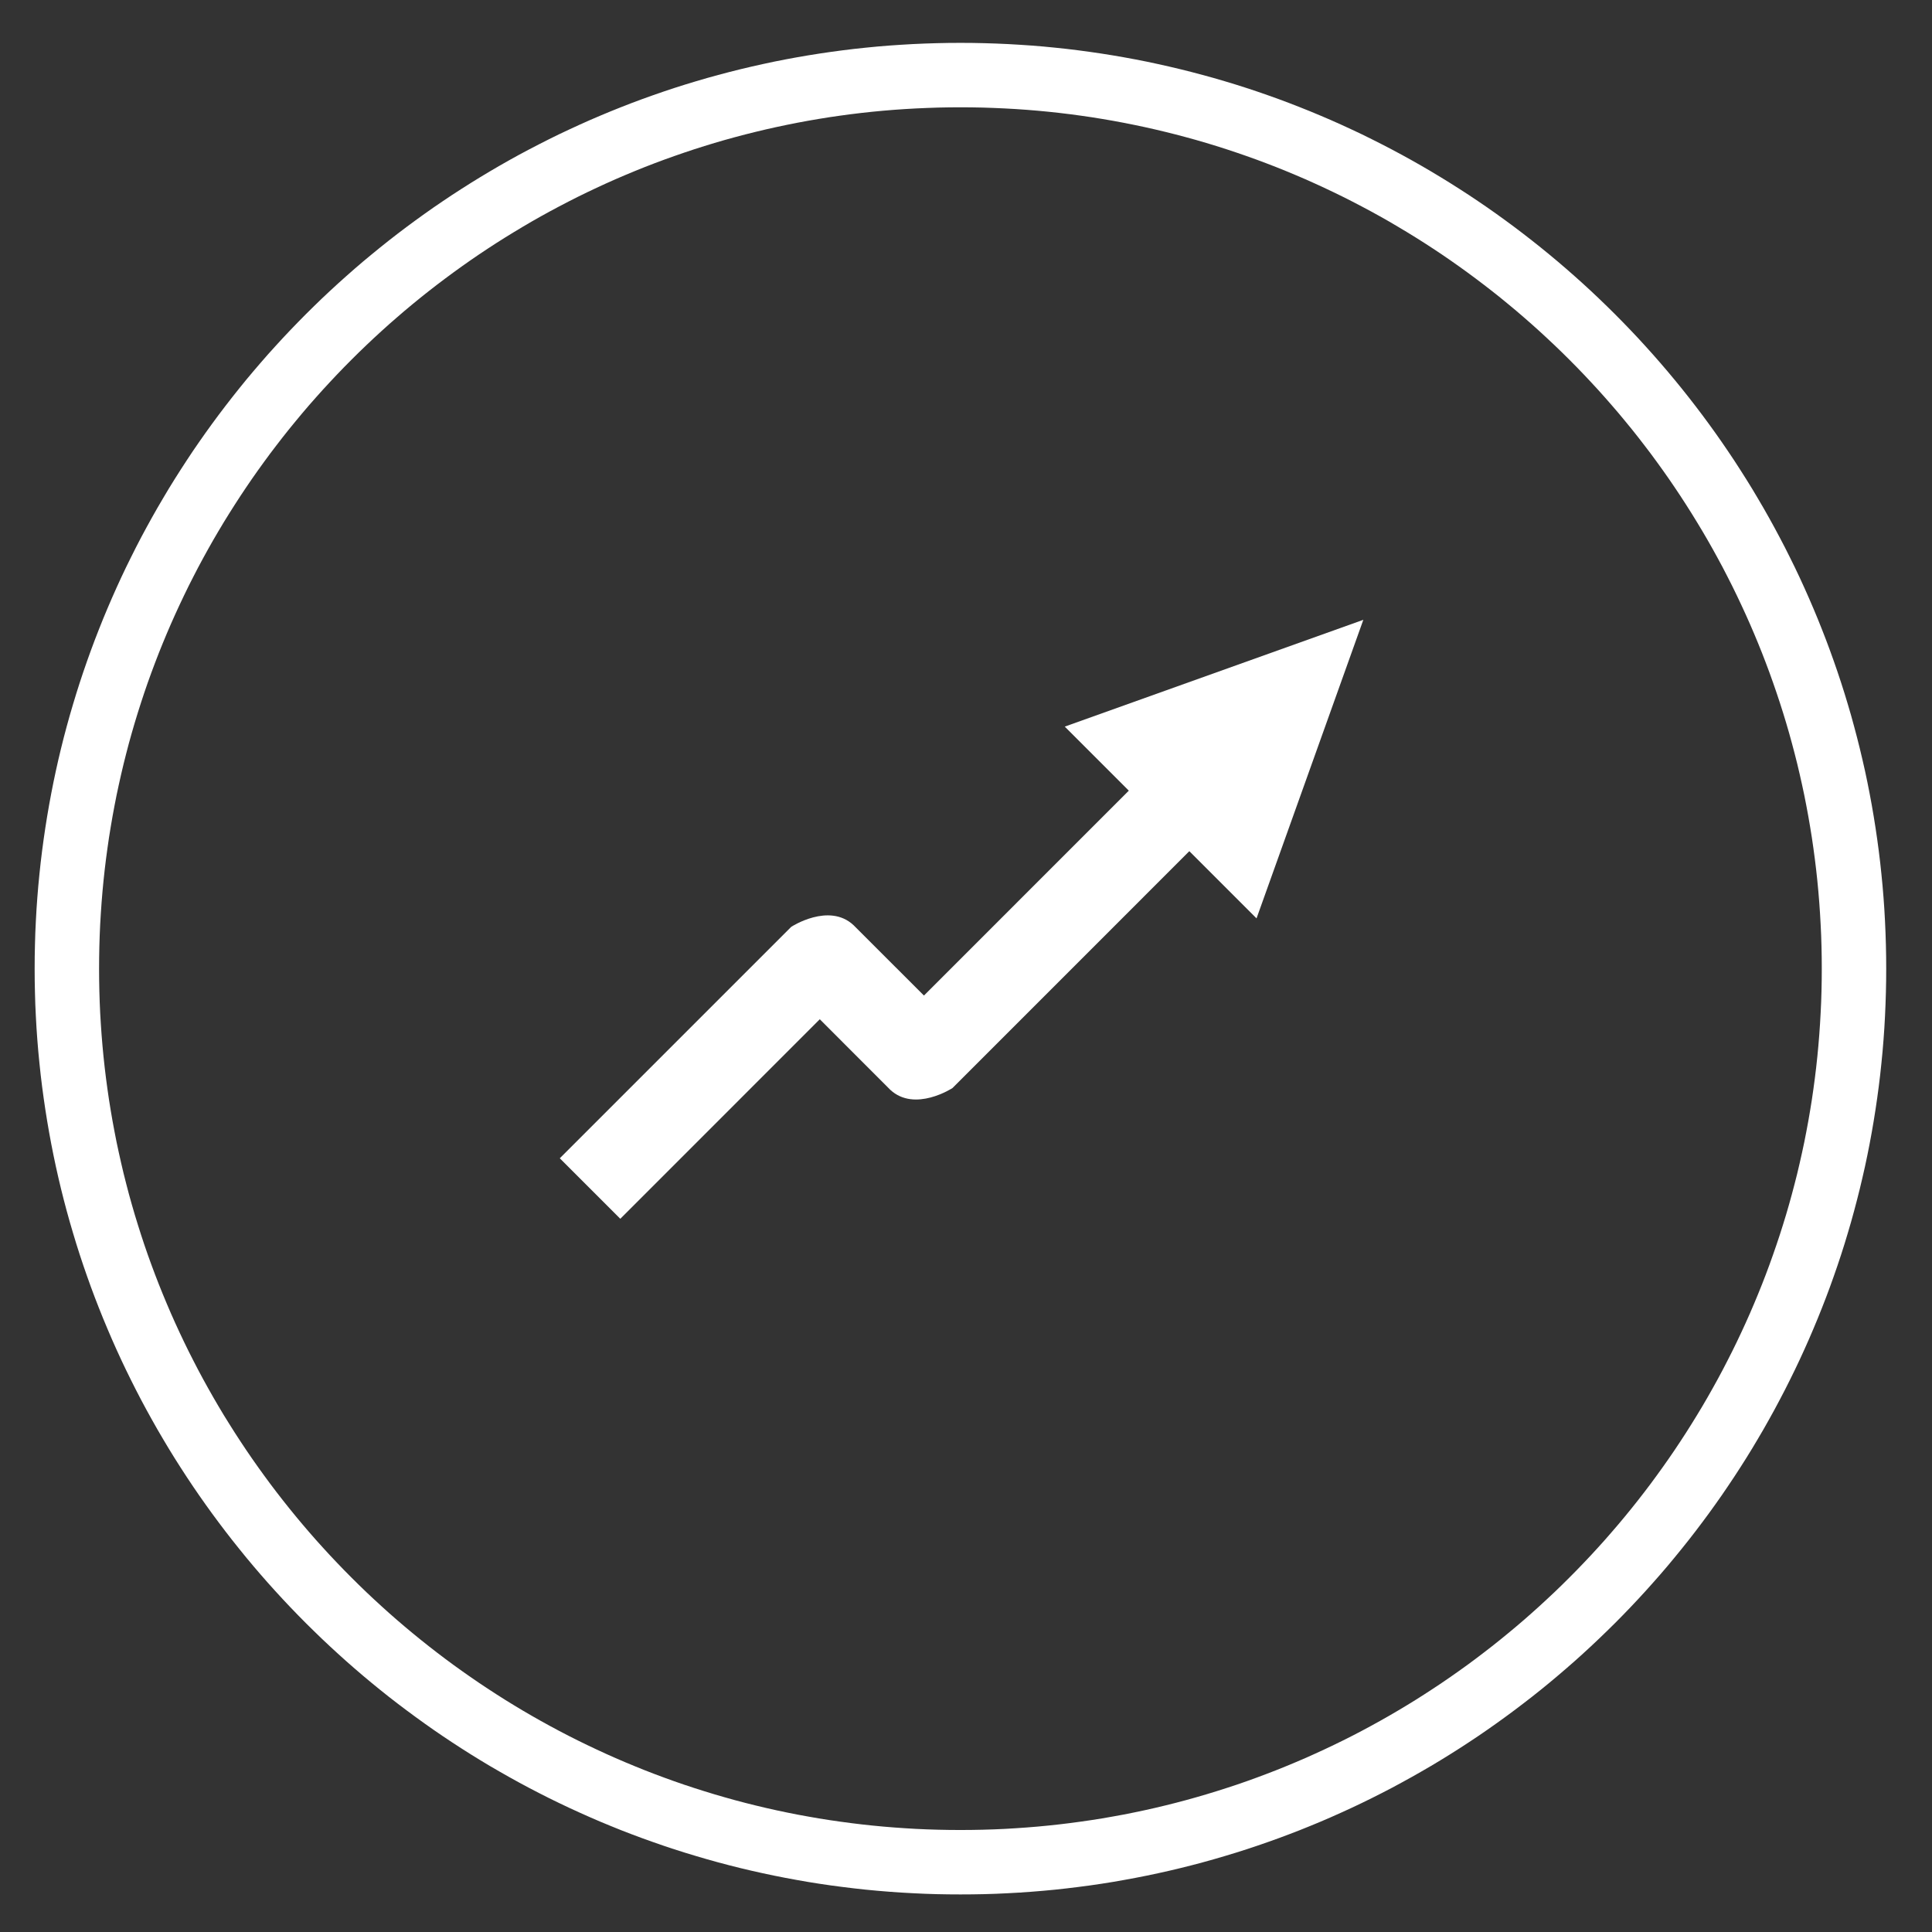 <?xml version="1.0" encoding="UTF-8" standalone="no"?>
<!DOCTYPE svg PUBLIC "-//W3C//DTD SVG 1.1//EN" "http://www.w3.org/Graphics/SVG/1.1/DTD/svg11.dtd">
<svg width="100%" height="100%" viewBox="0 0 30 30" version="1.1" xmlns="http://www.w3.org/2000/svg" xmlns:xlink="http://www.w3.org/1999/xlink" xml:space="preserve" xmlns:serif="http://www.serif.com/" style="fill-rule:evenodd;clip-rule:evenodd;stroke-linejoin:round;stroke-miterlimit:1.414;">
    <rect x="0" y="0" width="30" height="30" fill="#333333" stroke="none"/>
    <g transform="matrix(0.535,0,0,0.535,-235.81,-479.774)">
        <path d="M468.989,898.02L469.334,898.027L469.679,898.038L470.022,898.053L470.365,898.073L470.706,898.096L471.047,898.124L471.386,898.157L471.724,898.193L472.06,898.234L472.396,898.279L472.73,898.328L473.063,898.381L473.394,898.438L473.724,898.499L474.053,898.564L474.38,898.634L474.706,898.707L475.03,898.784L475.353,898.865L475.674,898.95L475.994,899.038L476.312,899.131L476.629,899.227L476.943,899.327L477.256,899.431L477.568,899.539L477.878,899.65L478.185,899.765L478.491,899.884L478.796,900.006L479.098,900.132L479.399,900.261L479.697,900.394L479.994,900.531L480.289,900.67L480.581,900.814L480.872,900.961L481.161,901.111L481.447,901.264L481.732,901.421L482.014,901.581L482.295,901.745L482.573,901.912L482.849,902.082L483.122,902.255L483.394,902.431L483.663,902.611L483.93,902.793L484.194,902.979L484.456,903.168L484.716,903.36L484.973,903.555L485.228,903.753L485.481,903.954L485.731,904.158L485.978,904.364L486.223,904.574L486.466,904.787L486.706,905.002L486.943,905.22L487.177,905.441L487.409,905.665L487.639,905.892L487.865,906.121L488.089,906.353L488.31,906.587L488.528,906.825L488.743,907.064L488.956,907.307L489.166,907.552L489.372,907.799L489.576,908.049L489.777,908.302L489.975,908.557L490.17,908.814L490.362,909.074L490.551,909.336L490.737,909.601L490.919,909.867L491.099,910.136L491.275,910.408L491.449,910.682L491.619,910.957L491.785,911.236L491.949,911.516L492.109,911.798L492.266,912.083L492.419,912.369L492.57,912.658L492.716,912.949L492.86,913.241L493,913.536L493.136,913.833L493.269,914.132L493.398,914.432L493.524,914.734L493.646,915.039L493.765,915.345L493.88,915.653L493.991,915.962L494.099,916.274L494.203,916.587L494.303,916.902L494.399,917.218L494.492,917.536L494.58,917.856L494.665,918.177L494.746,918.5L494.823,918.824L494.897,919.15L494.966,919.477L495.031,919.806L495.092,920.136L495.149,920.467L495.202,920.8L495.251,921.134L495.296,921.47L495.337,921.807L495.373,922.144L495.406,922.484L495.434,922.824L495.458,923.165L495.477,923.508L495.492,923.851L495.503,924.196L495.51,924.542L495.512,924.888L495.51,925.235L495.503,925.58L495.492,925.925L495.477,926.269L495.458,926.611L495.434,926.953L495.406,927.293L495.373,927.632L495.337,927.97L495.296,928.307L495.251,928.642L495.202,928.976L495.149,929.309L495.092,929.64L495.031,929.971L494.966,930.299L494.897,930.627L494.823,930.952L494.746,931.277L494.665,931.599L494.58,931.921L494.492,932.24L494.399,932.558L494.303,932.875L494.203,933.19L494.099,933.503L493.991,933.814L493.88,934.124L493.765,934.432L493.646,934.738L493.524,935.042L493.398,935.344L493.269,935.645L493.136,935.944L493,936.24L492.86,936.535L492.716,936.828L492.57,937.118L492.419,937.407L492.266,937.694L492.109,937.978L491.949,938.261L491.785,938.541L491.619,938.819L491.449,939.095L491.275,939.369L491.099,939.64L490.919,939.909L490.737,940.176L490.551,940.44L490.362,940.703L490.17,940.962L489.975,941.22L489.777,941.475L489.576,941.727L489.372,941.977L489.166,942.225L488.956,942.47L488.743,942.712L488.528,942.952L488.31,943.189L488.089,943.424L487.865,943.656L487.639,943.885L487.409,944.111L487.177,944.335L486.943,944.556L486.706,944.774L486.466,944.99L486.223,945.202L485.978,945.412L485.731,945.619L485.481,945.823L485.228,946.024L484.973,946.221L484.716,946.416L484.456,946.608L484.194,946.797L483.93,946.983L483.663,947.166L483.394,947.345L483.122,947.522L482.849,947.695L482.573,947.865L482.295,948.032L482.014,948.195L481.732,948.355L481.447,948.512L481.161,948.666L480.872,948.816L480.581,948.963L480.289,949.106L479.994,949.246L479.697,949.382L479.399,949.515L479.098,949.645L478.796,949.77L478.491,949.893L478.185,950.011L477.878,950.126L477.568,950.237L477.256,950.345L476.943,950.449L476.629,950.549L476.312,950.645L475.994,950.738L475.674,950.827L475.353,950.912L475.03,950.993L474.706,951.07L474.38,951.143L474.053,951.212L473.724,951.277L473.394,951.338L473.063,951.396L472.73,951.449L472.396,951.498L472.06,951.542L471.724,951.583L471.386,951.62L471.047,951.652L470.706,951.68L470.365,951.704L470.022,951.723L469.679,951.739L469.334,951.75L468.989,951.756L468.642,951.758L468.295,951.756L467.95,951.75L467.605,951.739L467.261,951.723L466.919,951.704L466.578,951.68L466.237,951.652L465.898,951.62L465.56,951.583L465.224,951.542L464.888,951.498L464.554,951.449L464.221,951.396L463.89,951.338L463.56,951.277L463.231,951.212L462.904,951.143L462.578,951.07L462.253,950.993L461.931,950.912L461.609,950.827L461.29,950.738L460.972,950.645L460.655,950.549L460.34,950.449L460.027,950.345L459.716,950.237L459.406,950.126L459.098,950.011L458.792,949.893L458.488,949.77L458.186,949.645L457.885,949.515L457.587,949.382L457.29,949.246L456.995,949.106L456.702,948.963L456.412,948.816L456.123,948.666L455.836,948.512L455.552,948.355L455.27,948.195L454.989,948.032L454.711,947.865L454.435,947.695L454.162,947.522L453.89,947.345L453.621,947.166L453.354,946.983L453.09,946.797L452.828,946.608L452.568,946.416L452.31,946.221L452.055,946.024L451.803,945.823L451.553,945.619L451.305,945.412L451.06,945.202L450.818,944.99L450.578,944.774L450.341,944.556L450.106,944.335L449.875,944.111L449.645,943.885L449.419,943.656L449.195,943.424L448.974,943.189L448.756,942.952L448.54,942.712L448.328,942.47L448.118,942.225L447.911,941.977L447.708,941.727L447.507,941.475L447.309,941.22L447.114,940.962L446.922,940.703L446.733,940.44L446.547,940.176L446.364,939.909L446.185,939.64L446.009,939.369L445.835,939.095L445.665,938.819L445.499,938.541L445.335,938.261L445.175,937.978L445.018,937.694L444.864,937.407L444.714,937.118L444.568,936.828L444.424,936.535L444.284,936.24L444.148,935.944L444.015,935.645L443.886,935.344L443.76,935.042L443.638,934.738L443.519,934.432L443.404,934.124L443.293,933.814L443.185,933.503L443.081,933.19L442.981,932.875L442.885,932.558L442.792,932.24L442.703,931.921L442.618,931.599L442.537,931.277L442.46,930.952L442.387,930.627L442.318,930.299L442.253,929.971L442.192,929.64L442.135,929.309L442.082,928.976L442.033,928.642L441.988,928.307L441.947,927.97L441.911,927.632L441.878,927.293L441.85,926.953L441.826,926.611L441.807,926.269L441.791,925.925L441.781,925.58L441.774,925.235L441.772,924.888L441.774,924.542L441.781,924.196L441.791,923.851L441.807,923.508L441.826,923.165L441.85,922.824L441.878,922.484L441.911,922.144L441.947,921.807L441.988,921.47L442.033,921.134L442.082,920.8L442.135,920.467L442.192,920.136L442.253,919.806L442.318,919.477L442.387,919.15L442.46,918.824L442.537,918.5L442.618,918.177L442.703,917.856L442.792,917.536L442.885,917.218L442.981,916.902L443.081,916.587L443.185,916.274L443.293,915.962L443.404,915.653L443.519,915.345L443.638,915.039L443.76,914.734L443.886,914.432L444.015,914.132L444.148,913.833L444.284,913.536L444.424,913.241L444.568,912.949L444.714,912.658L444.864,912.369L445.018,912.083L445.175,911.798L445.335,911.516L445.499,911.236L445.665,910.957L445.835,910.682L446.009,910.408L446.185,910.137L446.364,909.867L446.547,909.601L446.733,909.336L446.922,909.074L447.114,908.814L447.309,908.557L447.507,908.302L447.708,908.049L447.911,907.799L448.118,907.552L448.328,907.307L448.54,907.064L448.756,906.825L448.974,906.587L449.195,906.353L449.419,906.121L449.645,905.892L449.875,905.665L450.106,905.441L450.341,905.22L450.578,905.002L450.818,904.787L451.06,904.574L451.305,904.364L451.553,904.158L451.803,903.954L452.055,903.753L452.31,903.555L452.568,903.36L452.828,903.168L453.09,902.979L453.354,902.793L453.621,902.611L453.89,902.431L454.162,902.255L454.435,902.082L454.711,901.912L454.989,901.745L455.27,901.581L455.552,901.421L455.836,901.264L456.123,901.111L456.412,900.961L456.702,900.814L456.995,900.67L457.29,900.531L457.587,900.394L457.885,900.261L458.186,900.132L458.488,900.006L458.792,899.884L459.098,899.765L459.406,899.65L459.716,899.539L460.027,899.431L460.34,899.327L460.655,899.227L460.972,899.131L461.29,899.038L461.609,898.95L461.931,898.865L462.253,898.784L462.578,898.707L462.904,898.634L463.231,898.564L463.56,898.499L463.89,898.438L464.221,898.381L464.554,898.328L464.888,898.279L465.224,898.234L465.56,898.193L465.898,898.157L466.237,898.124L466.578,898.096L466.919,898.073L467.261,898.053L467.605,898.038L467.95,898.027L468.295,898.02L468.642,898.018L468.989,898.02ZM468.319,899.89L467.997,899.896L467.676,899.907L467.356,899.921L467.037,899.939L466.72,899.961L466.403,899.987L466.087,900.017L465.773,900.051L465.46,900.089L465.148,900.131L464.837,900.176L464.527,900.226L464.219,900.279L463.912,900.336L463.606,900.397L463.302,900.461L462.999,900.529L462.697,900.601L462.397,900.676L462.098,900.755L461.801,900.837L461.505,900.923L461.211,901.013L460.918,901.106L460.627,901.203L460.338,901.303L460.05,901.406L459.763,901.513L459.479,901.623L459.196,901.737L458.915,901.854L458.635,901.974L458.357,902.098L458.082,902.225L457.807,902.355L457.535,902.488L457.265,902.625L456.996,902.765L456.73,902.907L456.465,903.053L456.202,903.202L455.941,903.355L455.683,903.51L455.426,903.668L455.171,903.829L454.919,903.993L454.668,904.16L454.42,904.33L454.174,904.503L453.93,904.679L453.688,904.858L453.448,905.039L453.211,905.223L452.976,905.41L452.743,905.6L452.513,905.792L452.285,905.988L452.059,906.185L451.836,906.386L451.615,906.589L451.397,906.795L451.181,907.003L450.968,907.214L450.757,907.427L450.549,907.643L450.343,907.862L450.14,908.082L449.939,908.306L449.741,908.531L449.546,908.759L449.354,908.99L449.164,909.222L448.977,909.457L448.793,909.695L448.611,909.934L448.433,910.176L448.257,910.42L448.084,910.666L447.914,910.915L447.747,911.165L447.583,911.418L447.422,911.672L447.263,911.929L447.108,912.188L446.956,912.448L446.807,912.711L446.661,912.976L446.518,913.242L446.379,913.511L446.242,913.781L446.109,914.054L445.979,914.328L445.852,914.604L445.728,914.882L445.608,915.161L445.491,915.442L445.377,915.725L445.267,916.01L445.16,916.296L445.056,916.584L444.956,916.874L444.86,917.165L444.767,917.457L444.677,917.752L444.591,918.047L444.508,918.345L444.43,918.643L444.354,918.944L444.283,919.245L444.215,919.548L444.15,919.852L444.09,920.158L444.033,920.465L443.98,920.774L443.93,921.083L443.885,921.394L443.843,921.706L443.805,922.019L443.771,922.334L443.741,922.649L443.715,922.966L443.693,923.284L443.674,923.603L443.66,923.922L443.65,924.243L443.644,924.565L443.642,924.888L443.644,925.211L443.65,925.533L443.66,925.854L443.674,926.174L443.693,926.493L443.715,926.811L443.741,927.127L443.771,927.443L443.805,927.757L443.843,928.07L443.885,928.383L443.93,928.693L443.98,929.003L444.033,929.311L444.09,929.618L444.15,929.924L444.215,930.228L444.283,930.531L444.354,930.833L444.43,931.133L444.508,931.432L444.591,931.729L444.677,932.025L444.767,932.319L444.86,932.612L444.956,932.903L445.056,933.192L445.16,933.48L445.267,933.767L445.377,934.051L445.491,934.334L445.608,934.615L445.728,934.895L445.852,935.173L445.979,935.449L446.109,935.723L446.242,935.995L446.379,936.265L446.518,936.534L446.661,936.801L446.807,937.065L446.956,937.328L447.108,937.589L447.263,937.848L447.422,938.104L447.583,938.359L447.747,938.611L447.914,938.862L448.084,939.11L448.257,939.356L448.433,939.6L448.611,939.842L448.793,940.082L448.977,940.319L449.164,940.554L449.354,940.787L449.546,941.017L449.741,941.245L449.939,941.471L450.14,941.694L450.343,941.915L450.549,942.133L450.757,942.349L450.968,942.562L451.181,942.773L451.397,942.982L451.615,943.187L451.836,943.39L452.059,943.591L452.285,943.789L452.513,943.984L452.743,944.176L452.976,944.366L453.211,944.553L453.448,944.737L453.688,944.919L453.93,945.098L454.174,945.273L454.42,945.446L454.668,945.616L454.919,945.783L455.171,945.947L455.426,946.109L455.683,946.267L455.941,946.422L456.202,946.574L456.465,946.723L456.73,946.869L456.996,947.012L457.265,947.152L457.535,947.288L457.807,947.421L458.082,947.551L458.357,947.678L458.635,947.802L458.915,947.922L459.196,948.039L459.479,948.153L459.763,948.263L460.05,948.37L460.338,948.474L460.627,948.574L460.918,948.67L461.211,948.763L461.505,948.853L461.801,948.939L462.098,949.022L462.397,949.101L462.697,949.176L462.999,949.248L463.302,949.316L463.606,949.38L463.912,949.441L464.219,949.497L464.527,949.551L464.837,949.6L465.148,949.645L465.46,949.687L465.773,949.725L466.087,949.759L466.403,949.789L466.72,949.815L467.037,949.837L467.356,949.856L467.676,949.87L467.997,949.88L468.319,949.886L468.642,949.888L468.965,949.886L469.287,949.88L469.608,949.87L469.928,949.856L470.246,949.837L470.564,949.815L470.881,949.789L471.196,949.759L471.511,949.725L471.824,949.687L472.136,949.645L472.447,949.6L472.757,949.551L473.065,949.497L473.372,949.441L473.678,949.38L473.982,949.316L474.285,949.248L474.587,949.176L474.887,949.101L475.185,949.022L475.483,948.939L475.778,948.853L476.073,948.763L476.365,948.67L476.657,948.574L476.946,948.474L477.234,948.37L477.52,948.263L477.805,948.153L478.088,948.039L478.369,947.922L478.649,947.802L478.926,947.678L479.202,947.551L479.476,947.421L479.749,947.288L480.019,947.152L480.288,947.012L480.554,946.869L480.819,946.723L481.082,946.574L481.342,946.422L481.601,946.267L481.858,946.109L482.113,945.947L482.365,945.783L482.616,945.616L482.864,945.446L483.11,945.273L483.354,945.098L483.596,944.919L483.835,944.737L484.073,944.553L484.308,944.366L484.54,944.176L484.771,943.984L484.999,943.789L485.224,943.591L485.448,943.39L485.668,943.187L485.887,942.982L486.103,942.773L486.316,942.562L486.527,942.349L486.735,942.133L486.941,941.915L487.144,941.694L487.345,941.471L487.542,941.245L487.738,941.017L487.93,940.787L488.12,940.554L488.307,940.319L488.491,940.082L488.673,939.842L488.851,939.6L489.027,939.356L489.2,939.11L489.37,938.862L489.537,938.611L489.701,938.359L489.862,938.104L490.02,937.848L490.176,937.589L490.328,937.328L490.477,937.065L490.623,936.801L490.766,936.534L490.905,936.265L491.042,935.995L491.175,935.723L491.305,935.449L491.432,935.173L491.556,934.895L491.676,934.615L491.793,934.334L491.907,934.051L492.017,933.767L492.124,933.48L492.227,933.192L492.327,932.903L492.424,932.612L492.517,932.319L492.607,932.025L492.693,931.729L492.775,931.432L492.854,931.133L492.93,930.833L493.001,930.531L493.069,930.228L493.134,929.924L493.194,929.618L493.251,929.311L493.304,929.003L493.354,928.693L493.399,928.383L493.441,928.07L493.479,927.757L493.513,927.443L493.543,927.127L493.569,926.811L493.591,926.493L493.609,926.174L493.624,925.854L493.634,925.533L493.64,925.211L493.642,924.888L493.64,924.565L493.634,924.243L493.624,923.922L493.609,923.603L493.591,923.284L493.569,922.966L493.543,922.649L493.513,922.334L493.479,922.019L493.441,921.706L493.399,921.394L493.354,921.083L493.304,920.774L493.251,920.465L493.194,920.158L493.134,919.852L493.069,919.548L493.001,919.245L492.93,918.944L492.854,918.643L492.775,918.345L492.693,918.047L492.607,917.752L492.517,917.457L492.424,917.165L492.327,916.874L492.227,916.584L492.124,916.296L492.017,916.01L491.907,915.725L491.793,915.442L491.676,915.161L491.556,914.882L491.432,914.604L491.305,914.328L491.175,914.054L491.042,913.781L490.905,913.511L490.766,913.242L490.623,912.976L490.477,912.711L490.328,912.448L490.176,912.188L490.02,911.929L489.862,911.672L489.701,911.418L489.537,911.165L489.37,910.915L489.2,910.666L489.027,910.42L488.851,910.176L488.673,909.934L488.491,909.695L488.307,909.457L488.12,909.222L487.93,908.99L487.738,908.759L487.542,908.531L487.345,908.306L487.144,908.082L486.941,907.862L486.735,907.643L486.527,907.427L486.316,907.214L486.103,907.003L485.887,906.795L485.668,906.589L485.448,906.386L485.224,906.185L484.999,905.988L484.771,905.792L484.54,905.6L484.308,905.41L484.073,905.223L483.835,905.039L483.596,904.858L483.354,904.679L483.11,904.503L482.864,904.33L482.616,904.16L482.365,903.993L482.113,903.829L481.858,903.668L481.601,903.51L481.342,903.355L481.082,903.202L480.819,903.053L480.554,902.907L480.288,902.765L480.019,902.625L479.749,902.488L479.476,902.355L479.202,902.225L478.926,902.098L478.649,901.974L478.369,901.854L478.088,901.737L477.805,901.623L477.52,901.513L477.234,901.406L476.946,901.303L476.657,901.203L476.365,901.106L476.073,901.013L475.778,900.923L475.483,900.837L475.185,900.755L474.887,900.676L474.587,900.601L474.285,900.529L473.982,900.461L473.678,900.397L473.372,900.336L473.065,900.279L472.757,900.226L472.447,900.176L472.136,900.131L471.824,900.089L471.511,900.051L471.196,900.017L470.881,899.987L470.564,899.961L470.246,899.939L469.928,899.921L469.608,899.907L469.287,899.896L468.965,899.89L468.642,899.888L468.319,899.89Z" style="fill:white;"/>
    </g>
    <g transform="matrix(0.088,0.088,-0.093,0.093,57.18,-138.777)">
        <g transform="matrix(0.707,-0.707,0.707,0.707,-532.857,748.442)">
            <path d="M643.007,1021.07L608.272,1055.81C608.272,1055.81 603.784,1058.67 600.721,1055.81L591.929,1047.01L568.373,1070.57L560.822,1063.02L588.153,1035.69C588.153,1035.69 592.642,1032.83 595.704,1035.69L604.497,1044.48L635.456,1013.52C637.973,1016.04 640.49,1018.55 643.007,1021.07Z" style="fill:white;fill-rule:nonzero;"/>
        </g>
        <g transform="matrix(1.502,3.33067e-16,-3.33067e-16,1.502,-407.411,-519.881)">
            <path d="M696.403,1006.22L707.667,1028.75L685.139,1028.75L696.403,1006.22Z" style="fill:white;"/>
        </g>
    </g>
</svg>
